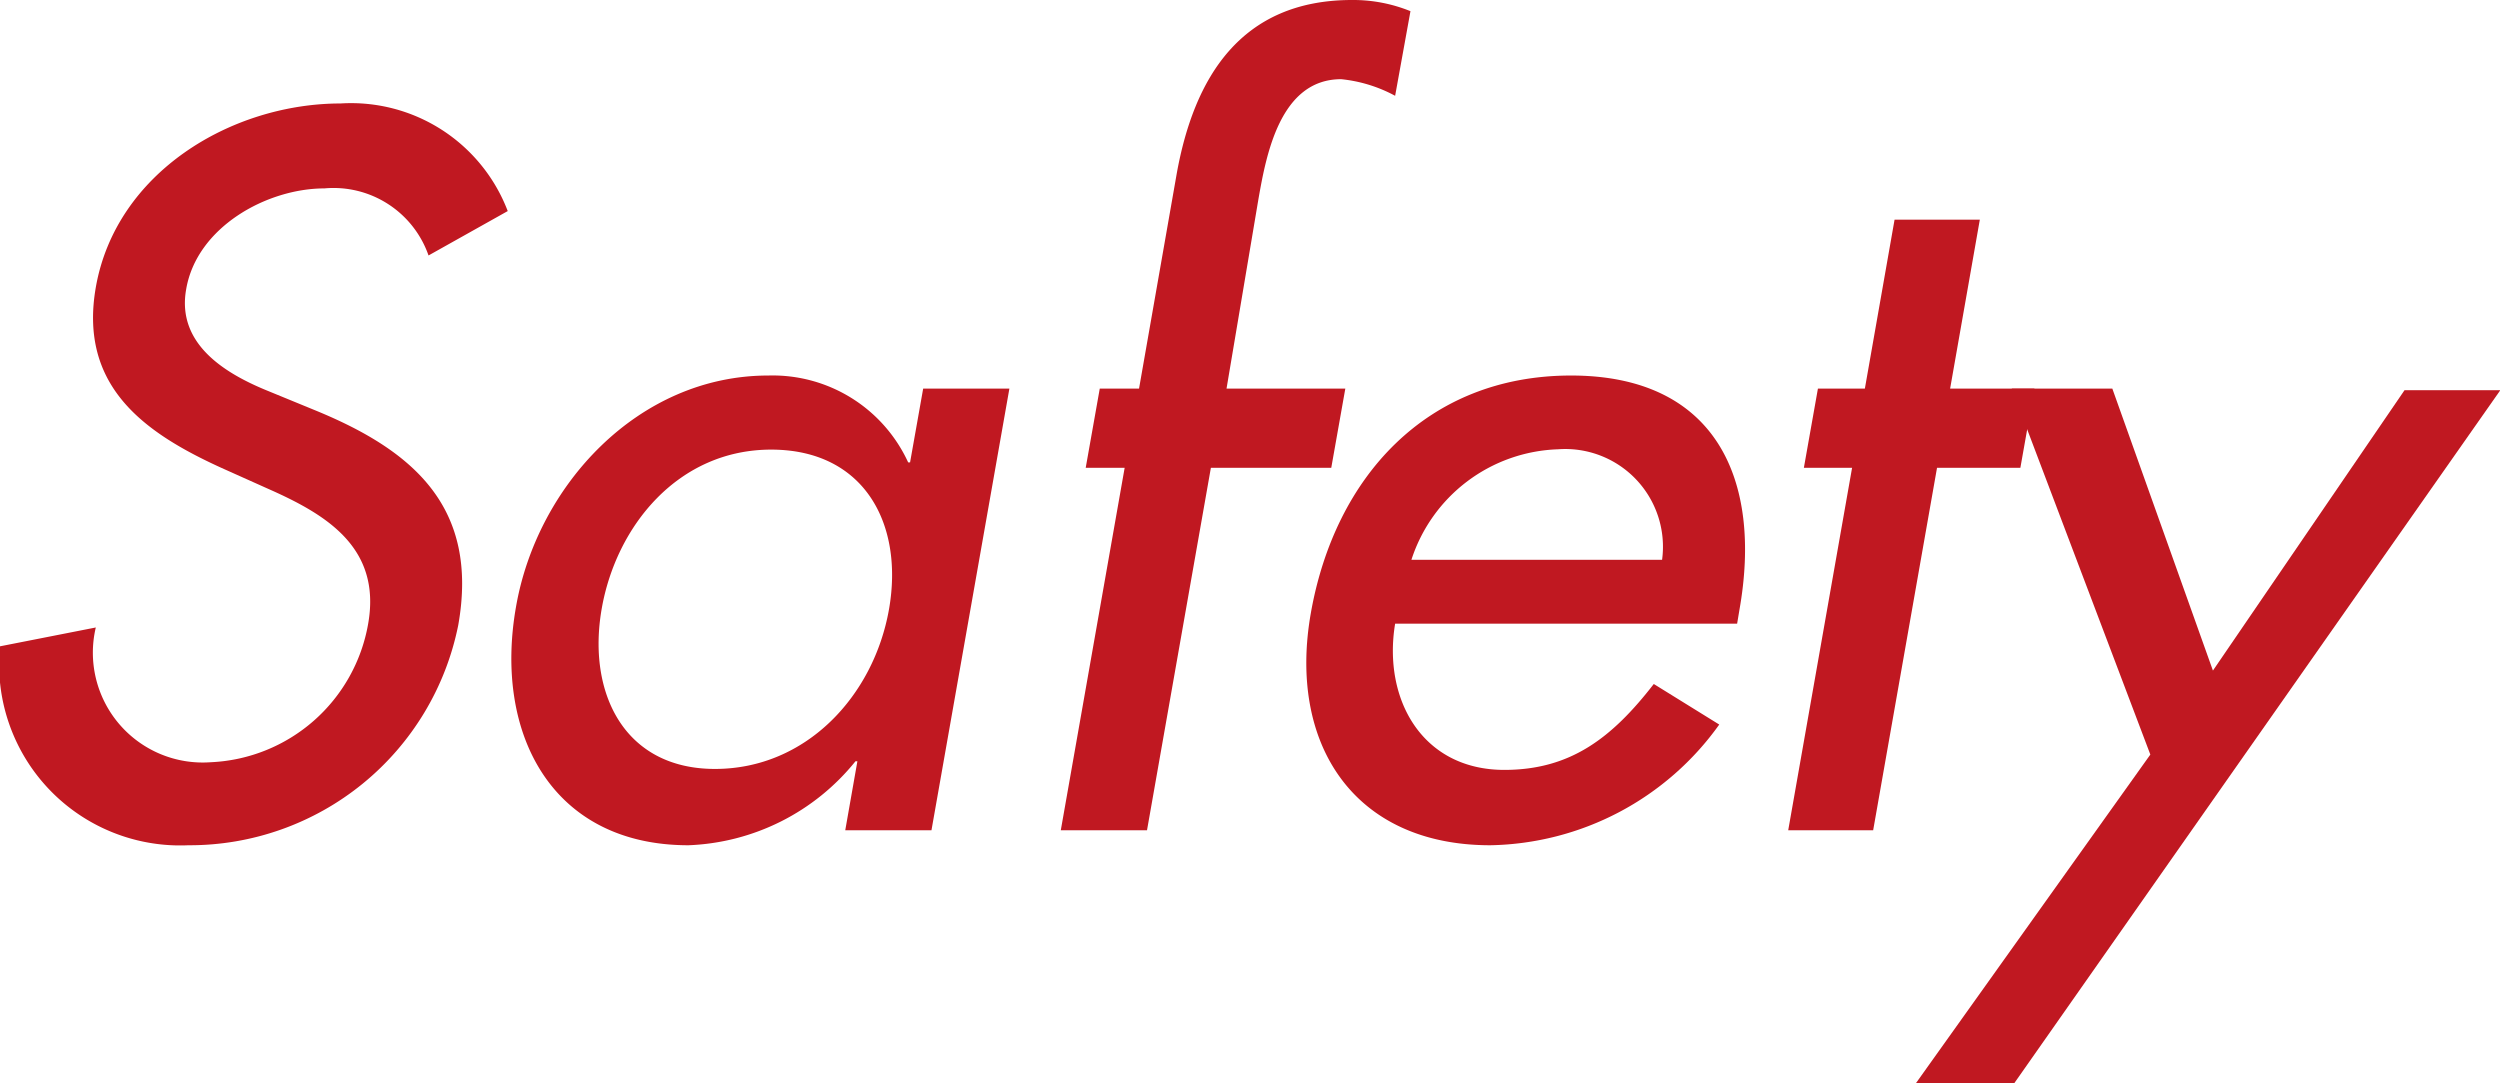 <svg xmlns="http://www.w3.org/2000/svg" viewBox="0 0 78.29 33.92"><defs><style>.cls-1{fill:#c01821;}</style></defs><g id="レイヤー_2" data-name="レイヤー 2"><g id="レイアウト"><path class="cls-1" d="M13.42,8a3.15,3.15,0,0,0-3.26-2.1c-1.8,0-4,1.21-4.33,3.16-.31,1.74,1.27,2.66,2.58,3.19l1.51.62c3,1.24,5.09,3,4.43,6.71A8.58,8.58,0,0,1,5.9,26.47,5.67,5.67,0,0,1,0,20.24l3-.59A3.44,3.44,0,0,0,6.6,23.87a5.24,5.24,0,0,0,4.93-4.34c.42-2.4-1.34-3.43-3.15-4.23l-1.45-.65C4.54,13.56,2.46,12.11,3,9c.63-3.6,4.25-5.76,7.67-5.76a5.25,5.25,0,0,1,5.23,3.37Z"/><path class="cls-1" d="M29.17,26h-2.7l.38-2.16h-.06a7.06,7.06,0,0,1-5.23,2.63c-4.29,0-6.1-3.51-5.4-7.47.66-3.79,3.82-7.24,7.9-7.24a4.67,4.67,0,0,1,4.38,2.72h.06l.41-2.31h2.7Zm-1.33-6.92c.47-2.68-.78-5-3.69-5s-4.86,2.39-5.31,5,.7,5,3.55,5S27.36,21.8,27.84,19.08Z"/><path class="cls-1" d="M43.69,3A4.49,4.49,0,0,0,42,2.48c-1.92,0-2.35,2.39-2.59,3.75l-1,5.94h3.72l-.44,2.48H37.92L35.92,26h-2.7l2-11.35H34l.44-2.48h1.23l1.18-6.73c.54-3,2-5.44,5.49-5.44a4.77,4.77,0,0,1,1.83.35Z"/><path class="cls-1" d="M43.69,19.53c-.39,2.36.84,4.58,3.42,4.58,2.07,0,3.37-1,4.68-2.69l2.05,1.27a9,9,0,0,1-7.17,3.78c-4.29,0-6.34-3.19-5.62-7.27.75-4.25,3.62-7.44,8.15-7.44s6,3.25,5.27,7.35l-.07.42Zm8.36-2a3.06,3.06,0,0,0-3.26-3.46,5,5,0,0,0-4.59,3.46Z"/><path class="cls-1" d="M58.66,26H56l2-11.35H56.49l.44-2.48H58.4l.93-5.29H62l-.93,5.29h2.64l-.44,2.48H60.66Z"/><path class="cls-1" d="M63,12.17h3.15L69.3,21l6-8.78h3L63.08,33.92H60l7.34-10.29Z"/></g></g></svg>